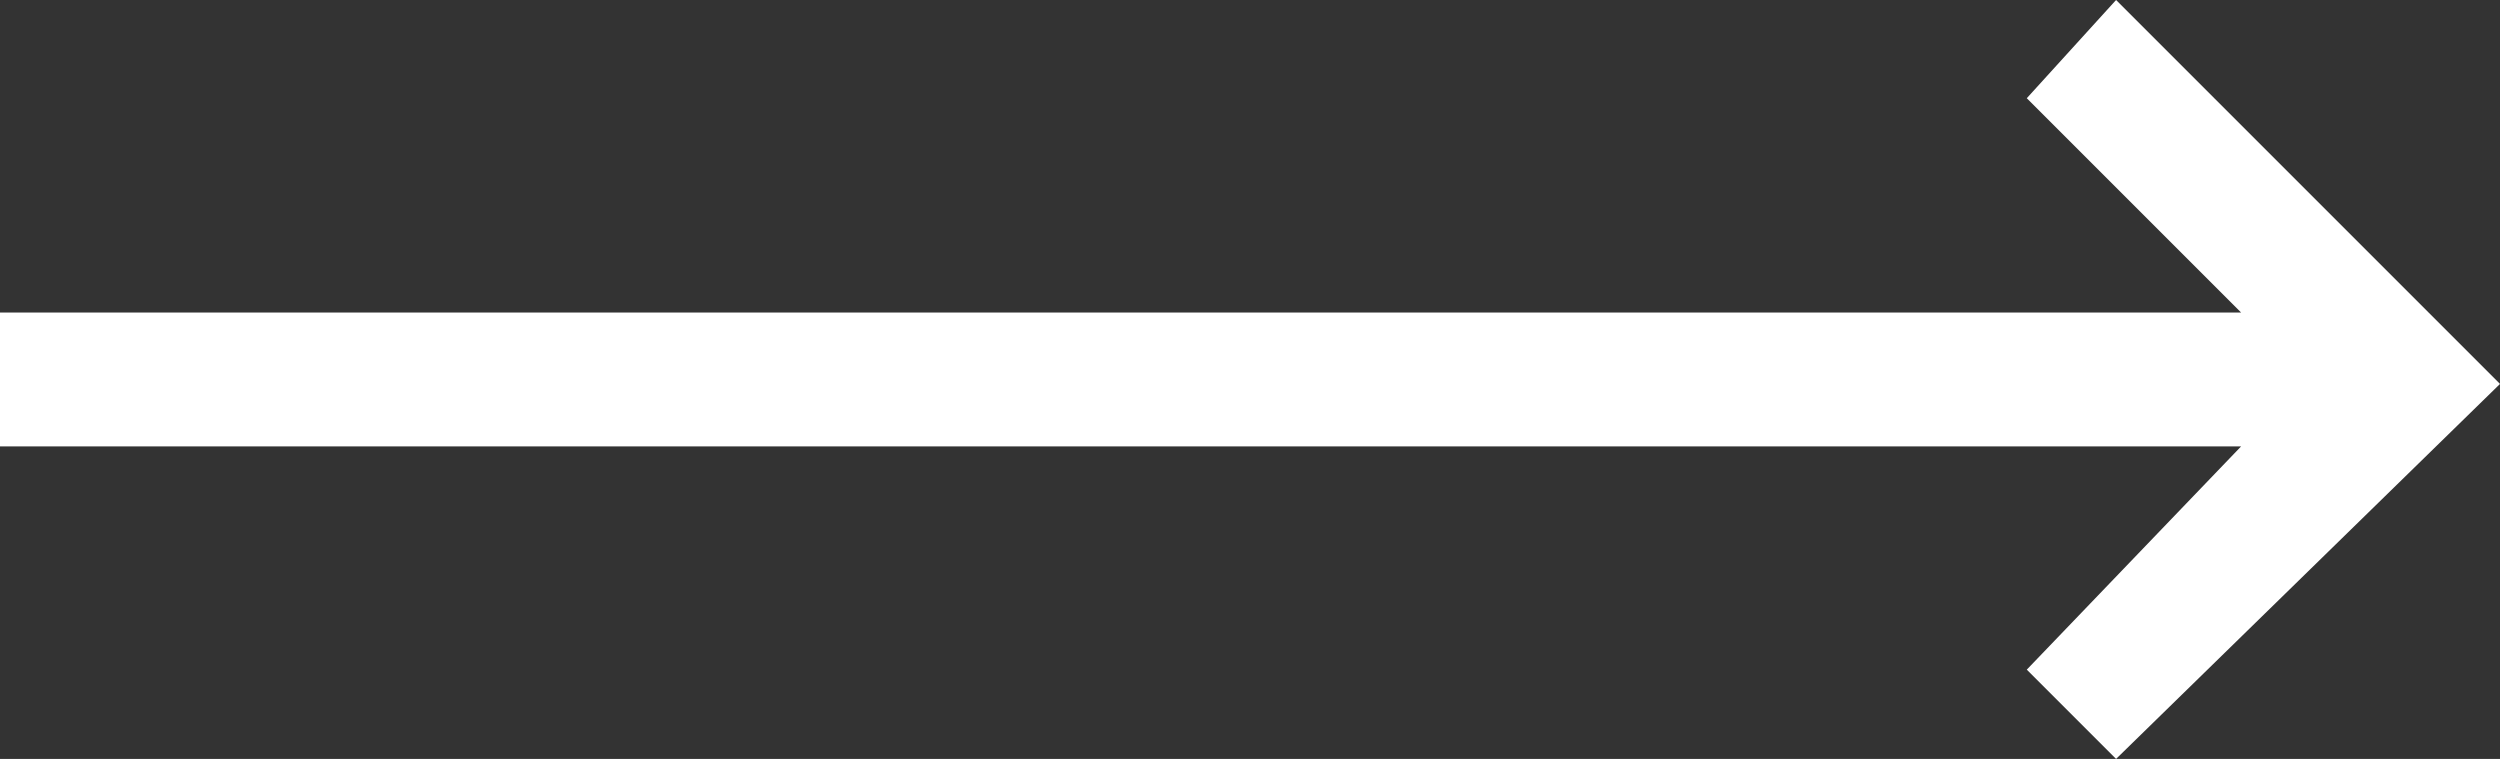 <?xml version="1.0" encoding="utf-8"?>
<!-- Generator: Adobe Illustrator 22.0.1, SVG Export Plug-In . SVG Version: 6.00 Build 0)  -->
<svg version="1.1" id="Layer_1" xmlns="http://www.w3.org/2000/svg" xmlns:xlink="http://www.w3.org/1999/xlink" x="0px" y="0px"
	 viewBox="0 0 28 8.5" style="enable-background:new 0 0 28 8.5;" xml:space="preserve">
<rect x="0" y="0" width="28" height="8.5" fill="#333333" stroke="none"/>
<style type="text/css">
	.st0{fill:#FFFFFF;}
	.st1{display:none;fill:none;stroke:#000000;stroke-width:1.5;stroke-miterlimit:10;}
</style>
<polygon class="st0" points="23.7,0 22.7,1.1 25.1,3.5 0,3.5 0,5 25.1,5 22.7,7.5 23.7,8.5 28,4.3 "/>
<circle class="st1" cx="24.1" cy="4.3" r="10.7"/>
</svg>
